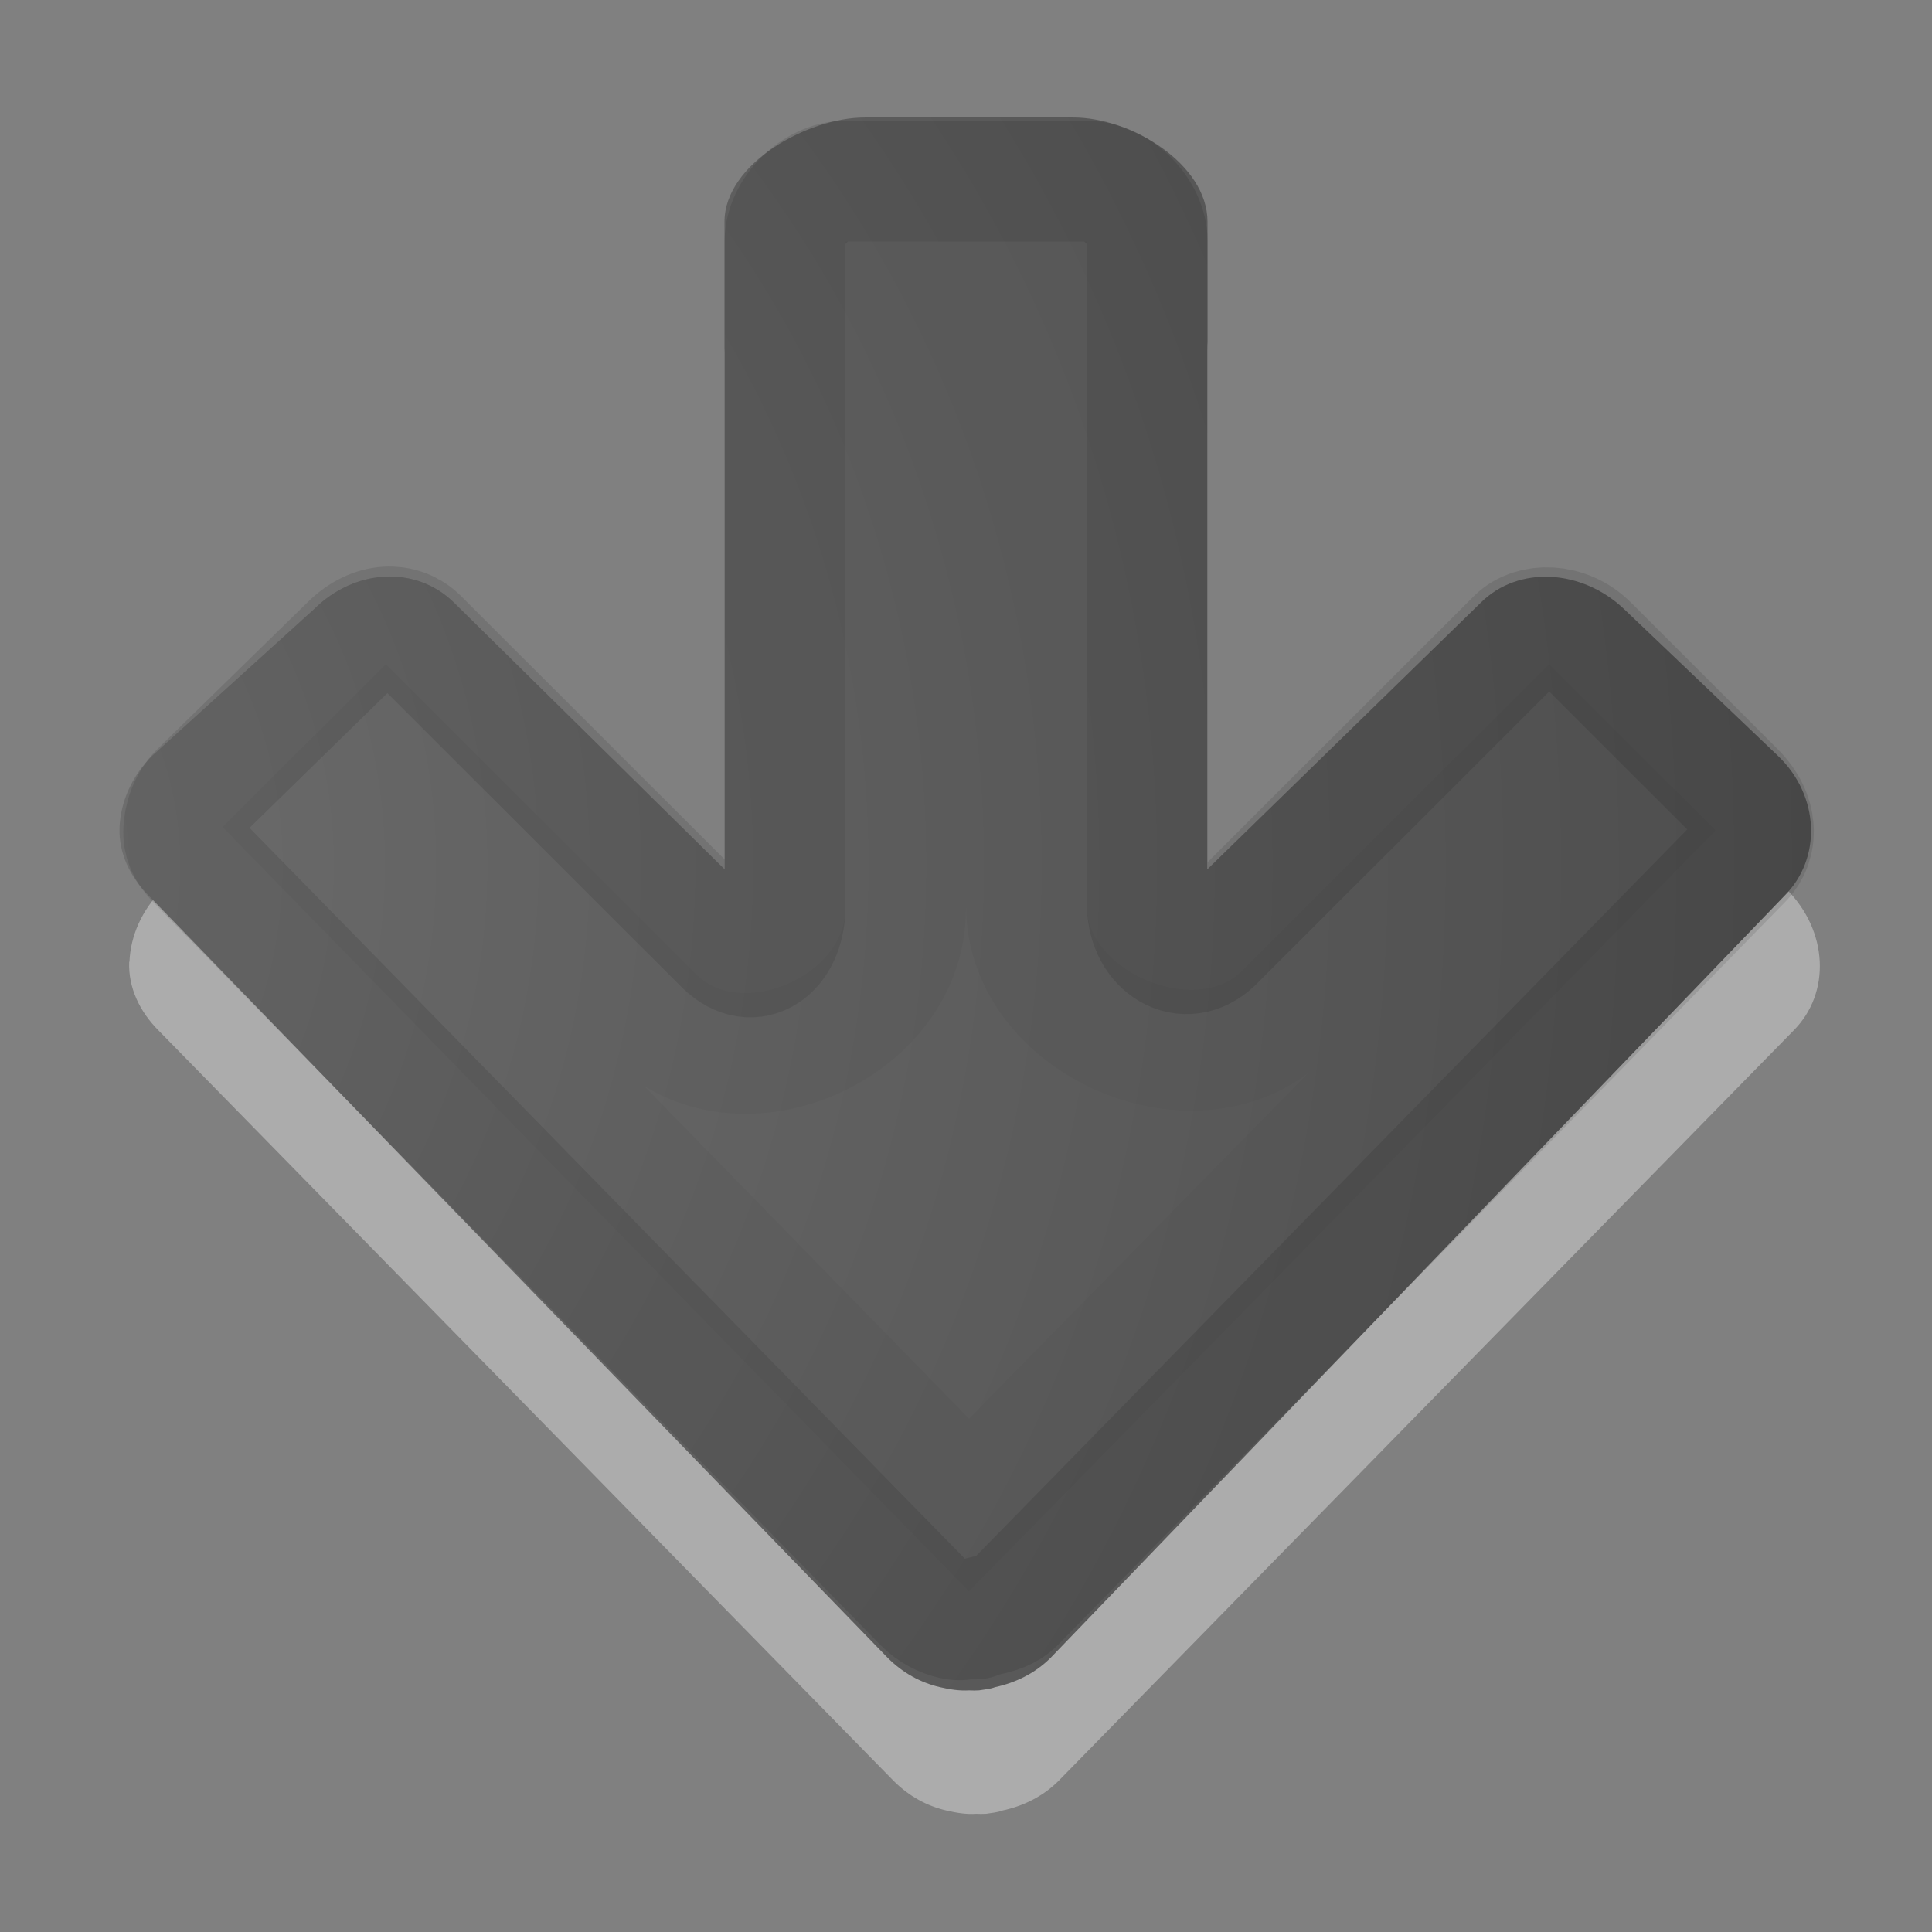<svg height="16" width="16" xmlns="http://www.w3.org/2000/svg" xmlns:xlink="http://www.w3.org/1999/xlink"><rect width="100%" height="100%" fill="#808080" stroke="none"/><radialGradient id="a" cx="16.202" cy="-19.005" gradientTransform="matrix(0 1.296 -1.315 0 -17.105 -22.329)" gradientUnits="userSpaceOnUse" r="20"><stop offset="0" stop-color="#737373"/><stop offset=".262" stop-color="#636363"/><stop offset=".705" stop-color="#4b4b4b"/><stop offset="1" stop-color="#3f3f3f"/></radialGradient><g transform="matrix(0 -1 1 0 .058 17.05)"><path d="m9.085 1.012c-.214-.009-.415.088-.572.246l-6.212 6.085c-.128.128-.208.277-.245.437-.019.082-.033.164-.027.246-.002.026-.001.055 0 .082.008.048.01.091.027.136.035.165.113.332.245.464l6.212 6.085c.315.316.83.287 1.172-.055l1.226-1.228c.342-.342.37-.885.054-1.201l-2.534-2.366h5.721c.483 0 .898-.628.898-1.112v-1.678c0-.484-.448-1.21-.931-1.21h-5.749l2.594-2.228c.315-.316.287-.831-.054-1.173l-1.226-1.255c-.171-.171-.385-.264-.599-.273z" fill="#fff" opacity=".35" stroke-width=".999"/><g transform="translate(2)"><path d="m8.197.932c-.212-.008-.41.087-.566.243l-6.31 6.118c-.127.127-.206.274-.243.432-.019.081-.032.162-.027.243-.002.026-.001.055 0 .081.008.047.01.09.027.135.035.163.112.328.243.459l6.31 6.077c.312.312.83.292 1.16-.054l1.214-1.273c.33-.346.366-.875.054-1.188l-2.207-2.263h5.362c.478 0 .863-.633.863-1.111v-1.727c0-.478-.385-1.162-.863-1.162h-5.362l2.207-2.239c.31-.314.284-.822-.054-1.161l-1.214-1.34c-.169-.169-.381-.261-.593-.27z" fill="url(#a)"/><g fill="none" stroke="#000" transform="matrix(-1 0 0 1 16.158 -.058)"><path d="m7.989 1.521c.073-.003.153.019.243.108l6.149 6.019c.073.073.116.16.135.243.015.064.001.092 0 .108-0.0.009-0.0.018 0 .027-.007.039.001.019 0 .027 0.0.004.001.009 0 .027-.012.026-.021.053-.027.081-.02.095-.045.18-.108.243l-6.149 6.019c-.138.138-.372.14-.566-.054l-1.214-1.215c-.186-.186-.183-.464-.054-.594l2.508-2.51c.231-.238.035-.541-.297-.549h-5.501c-.248 0-.5-.252-.5-.5v-2c0-.248.252-.5.5-.5h5.528c.331-.008.528-.261.297-.499l-2.535-2.537c-.138-.138-.14-.373.054-.567l1.214-1.242c.097-.097.224-.131.324-.135z" opacity=".1" stroke-linecap="round" stroke-linejoin="round"/><path d="m7.962 2.546 5.609 5.479-5.582 5.479-.674-.675 2.184-2.186c.705-.7.103-2.144-.89-2.143h-5.001v-1h5.028c.993.001 1.595-1.393.89-2.093l-2.211-2.213z" opacity=".03"/></g></g></g></svg>